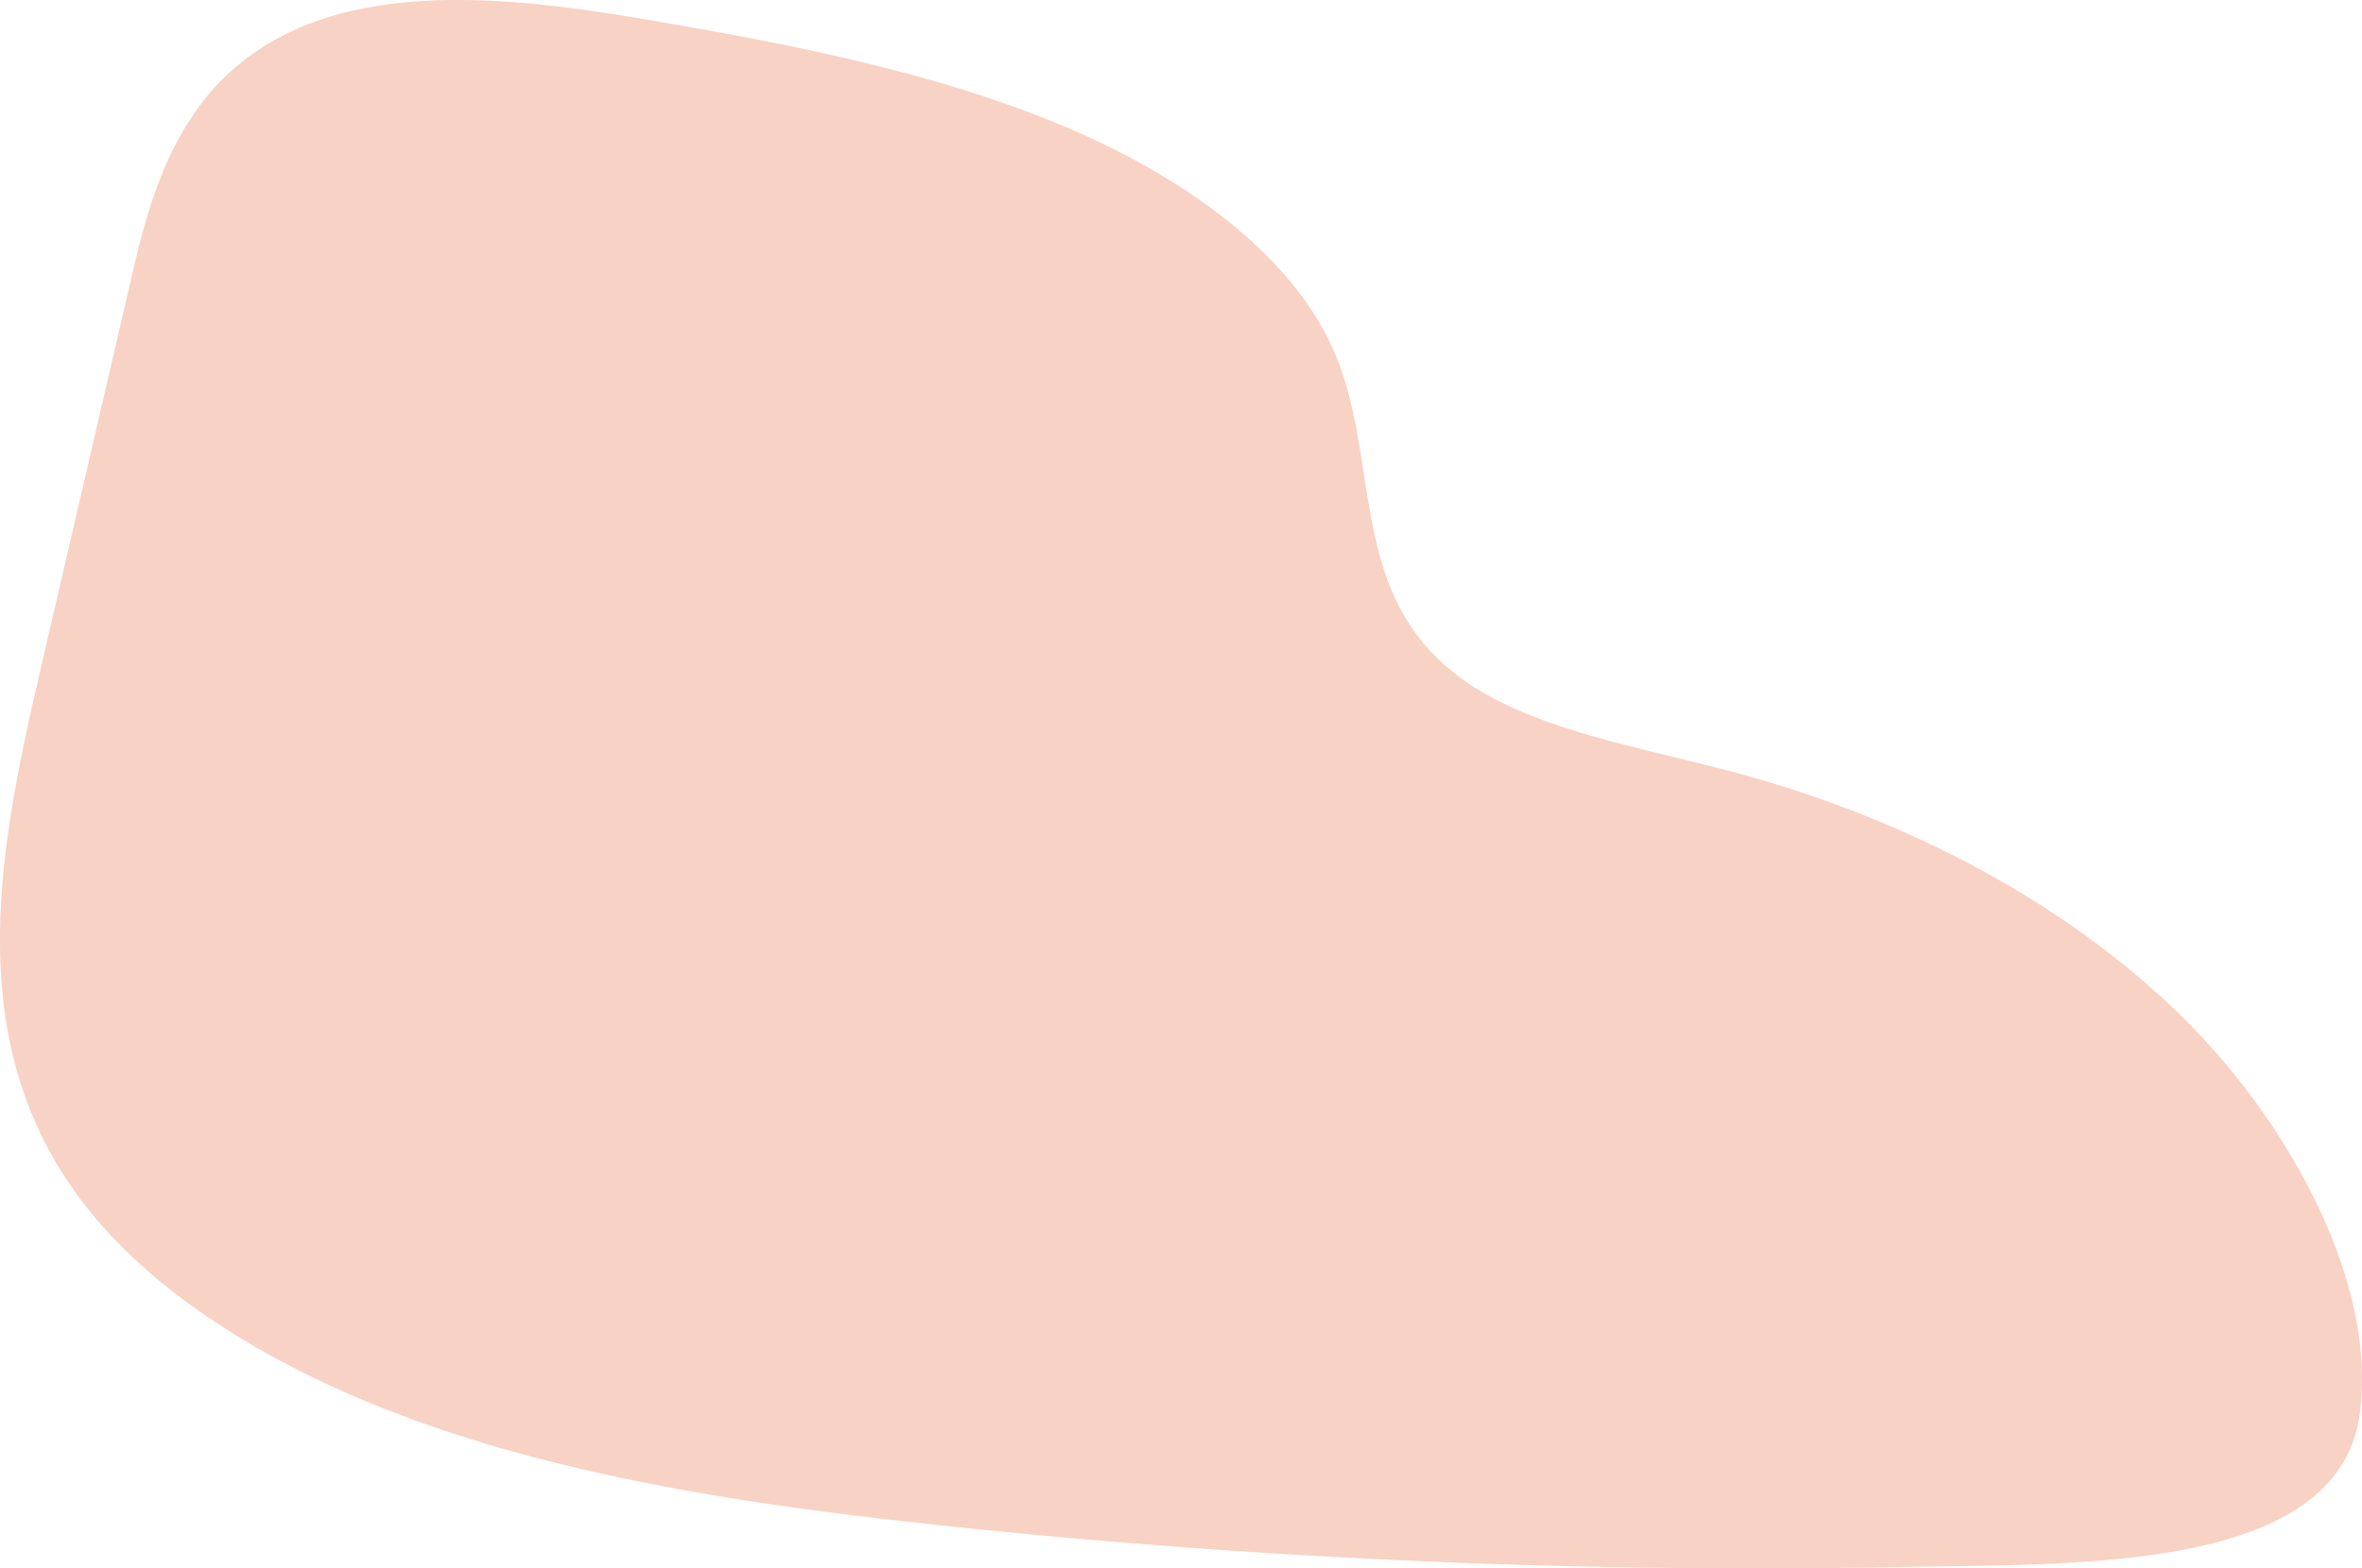 <svg id="Layer_1" data-name="Layer 1" xmlns="http://www.w3.org/2000/svg" width="895.983" height="595.078" viewBox="0 0 895.983 595.078">
  <path id="パス_22" data-name="パス 22" d="M851.17,412.214c-41.911-54.4-112.26-97.643-194.369-119.478-37.173-9.883-78.771-16.489-105.23-37.413-39.952-31.593-28.018-80.441-45.1-121-15.732-37.351-56.989-67.4-104.63-87.147S300.213,16.813,246.535,7.648c-44.989-7.679-95.815-13.878-134.728,3.7C69.97,30.24,58.3,68.932,50.274,103.543q-17.5,75.442-35,150.889C-.072,320.545-14.4,391.826,28.186,451.822c29.4,41.413,83.389,72.283,142.917,91.813s124.72,28.7,189.618,35.521a2923.332,2923.332,0,0,0,361.373,15.382c66-1.274,165.631,2.237,173.154-58.865,5.064-41.15-16.564-87.746-44.076-123.464Z" transform="translate(-0.003 -0.004)" fill="#f8d2c4"/>
</svg>